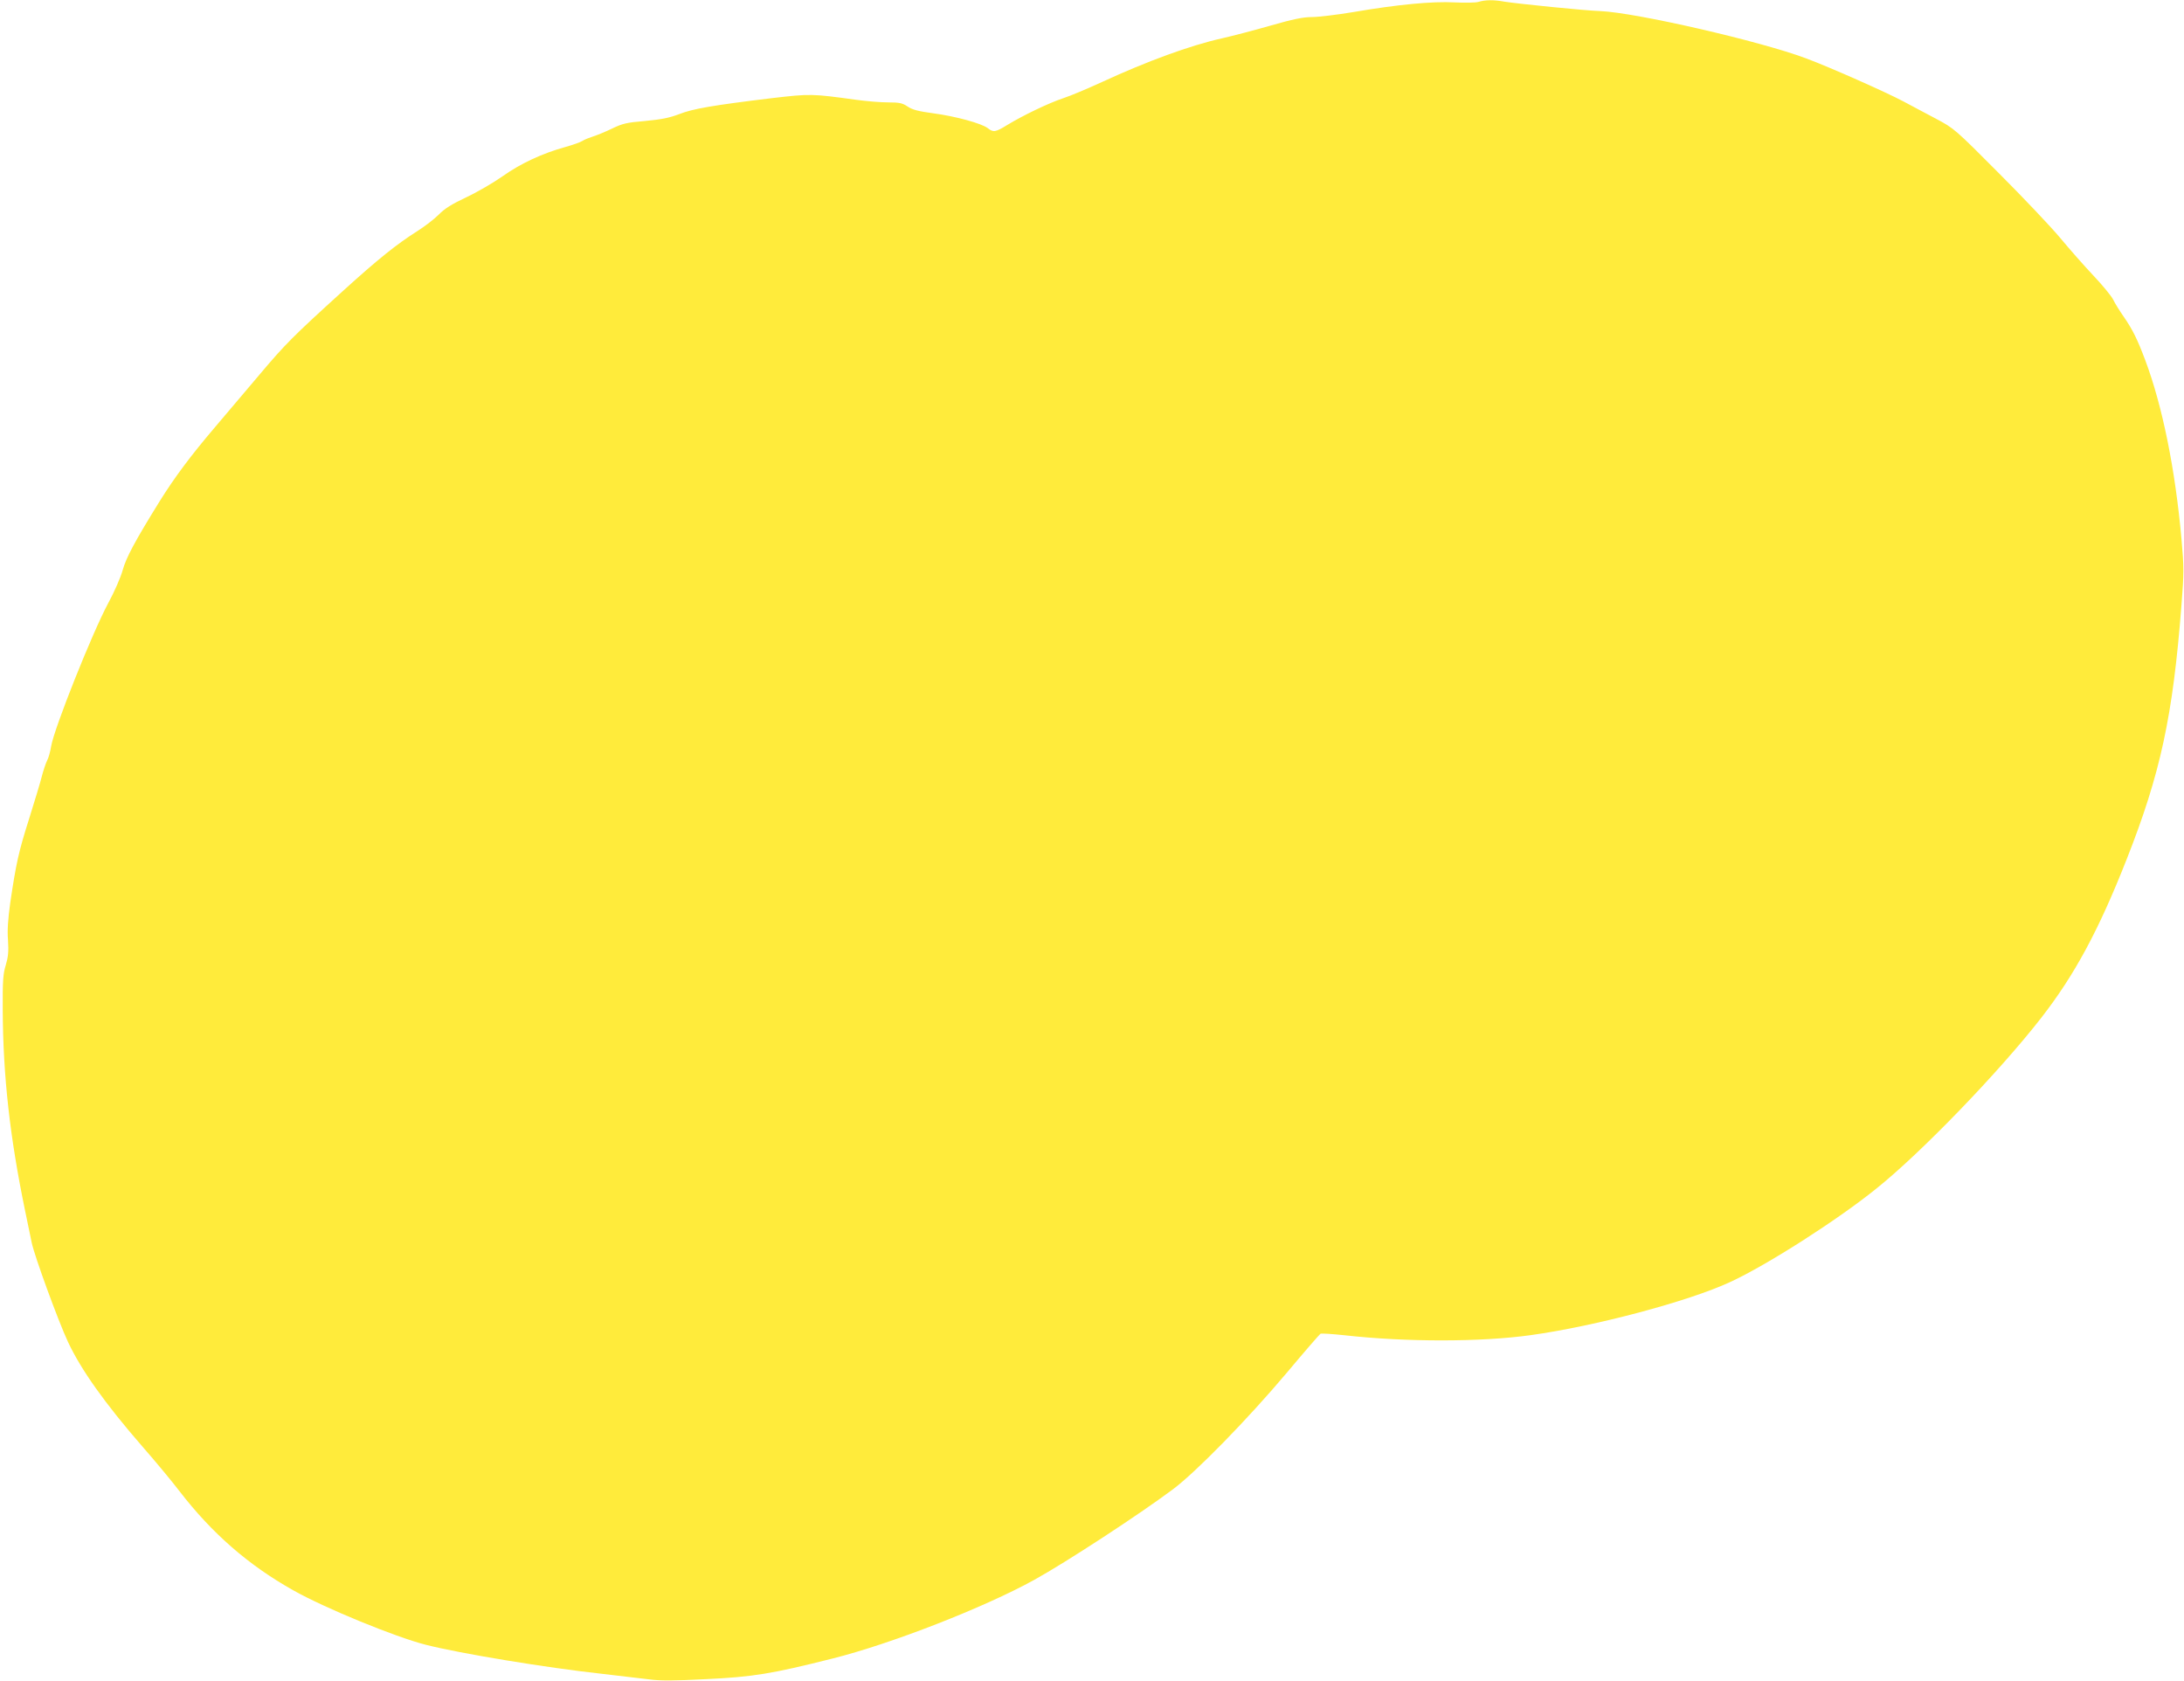 <?xml version="1.0" standalone="no"?>
<!DOCTYPE svg PUBLIC "-//W3C//DTD SVG 20010904//EN"
 "http://www.w3.org/TR/2001/REC-SVG-20010904/DTD/svg10.dtd">
<svg version="1.0" xmlns="http://www.w3.org/2000/svg"
 width="1280pt" height="985pt" viewBox="0 0 1280 985"
 preserveAspectRatio="xMidYMid meet">
<g transform="translate(0,985) scale(0.1,-0.1)"
fill="#ffeb3b" stroke="none">
<path d="M8665 9839 c-16 -5 -79 -6 -140 -3 -129 7 -332 -12 -595 -57 -96 -16
-205 -29 -242 -29 -50 0 -110 -12 -245 -51 -98 -28 -225 -61 -283 -74 -184
-41 -438 -134 -700 -255 -85 -39 -189 -83 -230 -96 -84 -28 -234 -100 -326
-156 -70 -43 -82 -45 -115 -19 -36 28 -190 70 -319 87 -89 12 -123 21 -151 40
-30 20 -47 24 -115 24 -44 0 -127 7 -185 15 -261 36 -270 36 -494 10 -346 -42
-464 -62 -545 -94 -58 -22 -104 -31 -199 -40 -109 -9 -133 -15 -195 -45 -39
-19 -89 -39 -111 -46 -22 -7 -50 -18 -62 -26 -12 -8 -56 -23 -98 -35 -135 -37
-264 -97 -368 -171 -54 -38 -150 -94 -214 -124 -85 -40 -128 -67 -162 -102
-26 -26 -82 -69 -126 -97 -119 -75 -230 -164 -435 -350 -294 -267 -338 -311
-493 -495 -81 -96 -196 -232 -255 -301 -144 -169 -238 -295 -326 -436 -145
-234 -196 -329 -217 -404 -11 -41 -49 -128 -85 -194 -94 -175 -316 -732 -334
-837 -5 -31 -15 -69 -24 -85 -8 -16 -22 -58 -31 -93 -9 -36 -43 -148 -75 -250
-61 -192 -76 -261 -110 -491 -13 -94 -18 -161 -13 -220 4 -66 1 -97 -13 -144
-16 -51 -19 -92 -18 -265 2 -387 42 -743 130 -1170 14 -69 32 -156 40 -193 16
-77 155 -458 213 -582 76 -162 215 -358 434 -610 77 -88 176 -207 220 -265
190 -246 403 -432 665 -579 184 -104 598 -274 779 -320 201 -51 704 -134 1033
-170 102 -12 224 -26 272 -32 65 -9 147 -9 335 1 276 13 386 31 743 121 340
85 887 298 1182 461 188 104 615 383 813 531 136 102 437 410 668 684 102 122
191 224 196 227 5 3 69 -1 143 -9 359 -40 796 -40 1090 1 375 52 922 197 1168
311 215 99 628 363 856 547 264 211 720 684 967 1001 197 253 338 516 500 927
199 504 272 841 322 1491 15 191 15 222 0 390 -36 404 -111 777 -212 1046 -45
120 -74 180 -127 256 -23 33 -51 78 -61 99 -11 22 -63 85 -115 140 -53 56
-140 155 -195 221 -55 66 -217 237 -360 380 -258 259 -261 262 -370 320 -60
32 -146 77 -190 101 -106 56 -433 201 -570 252 -272 102 -997 268 -1205 277
-93 3 -485 43 -561 55 -66 12 -114 11 -154 -1z"/>
</g>
</svg>
